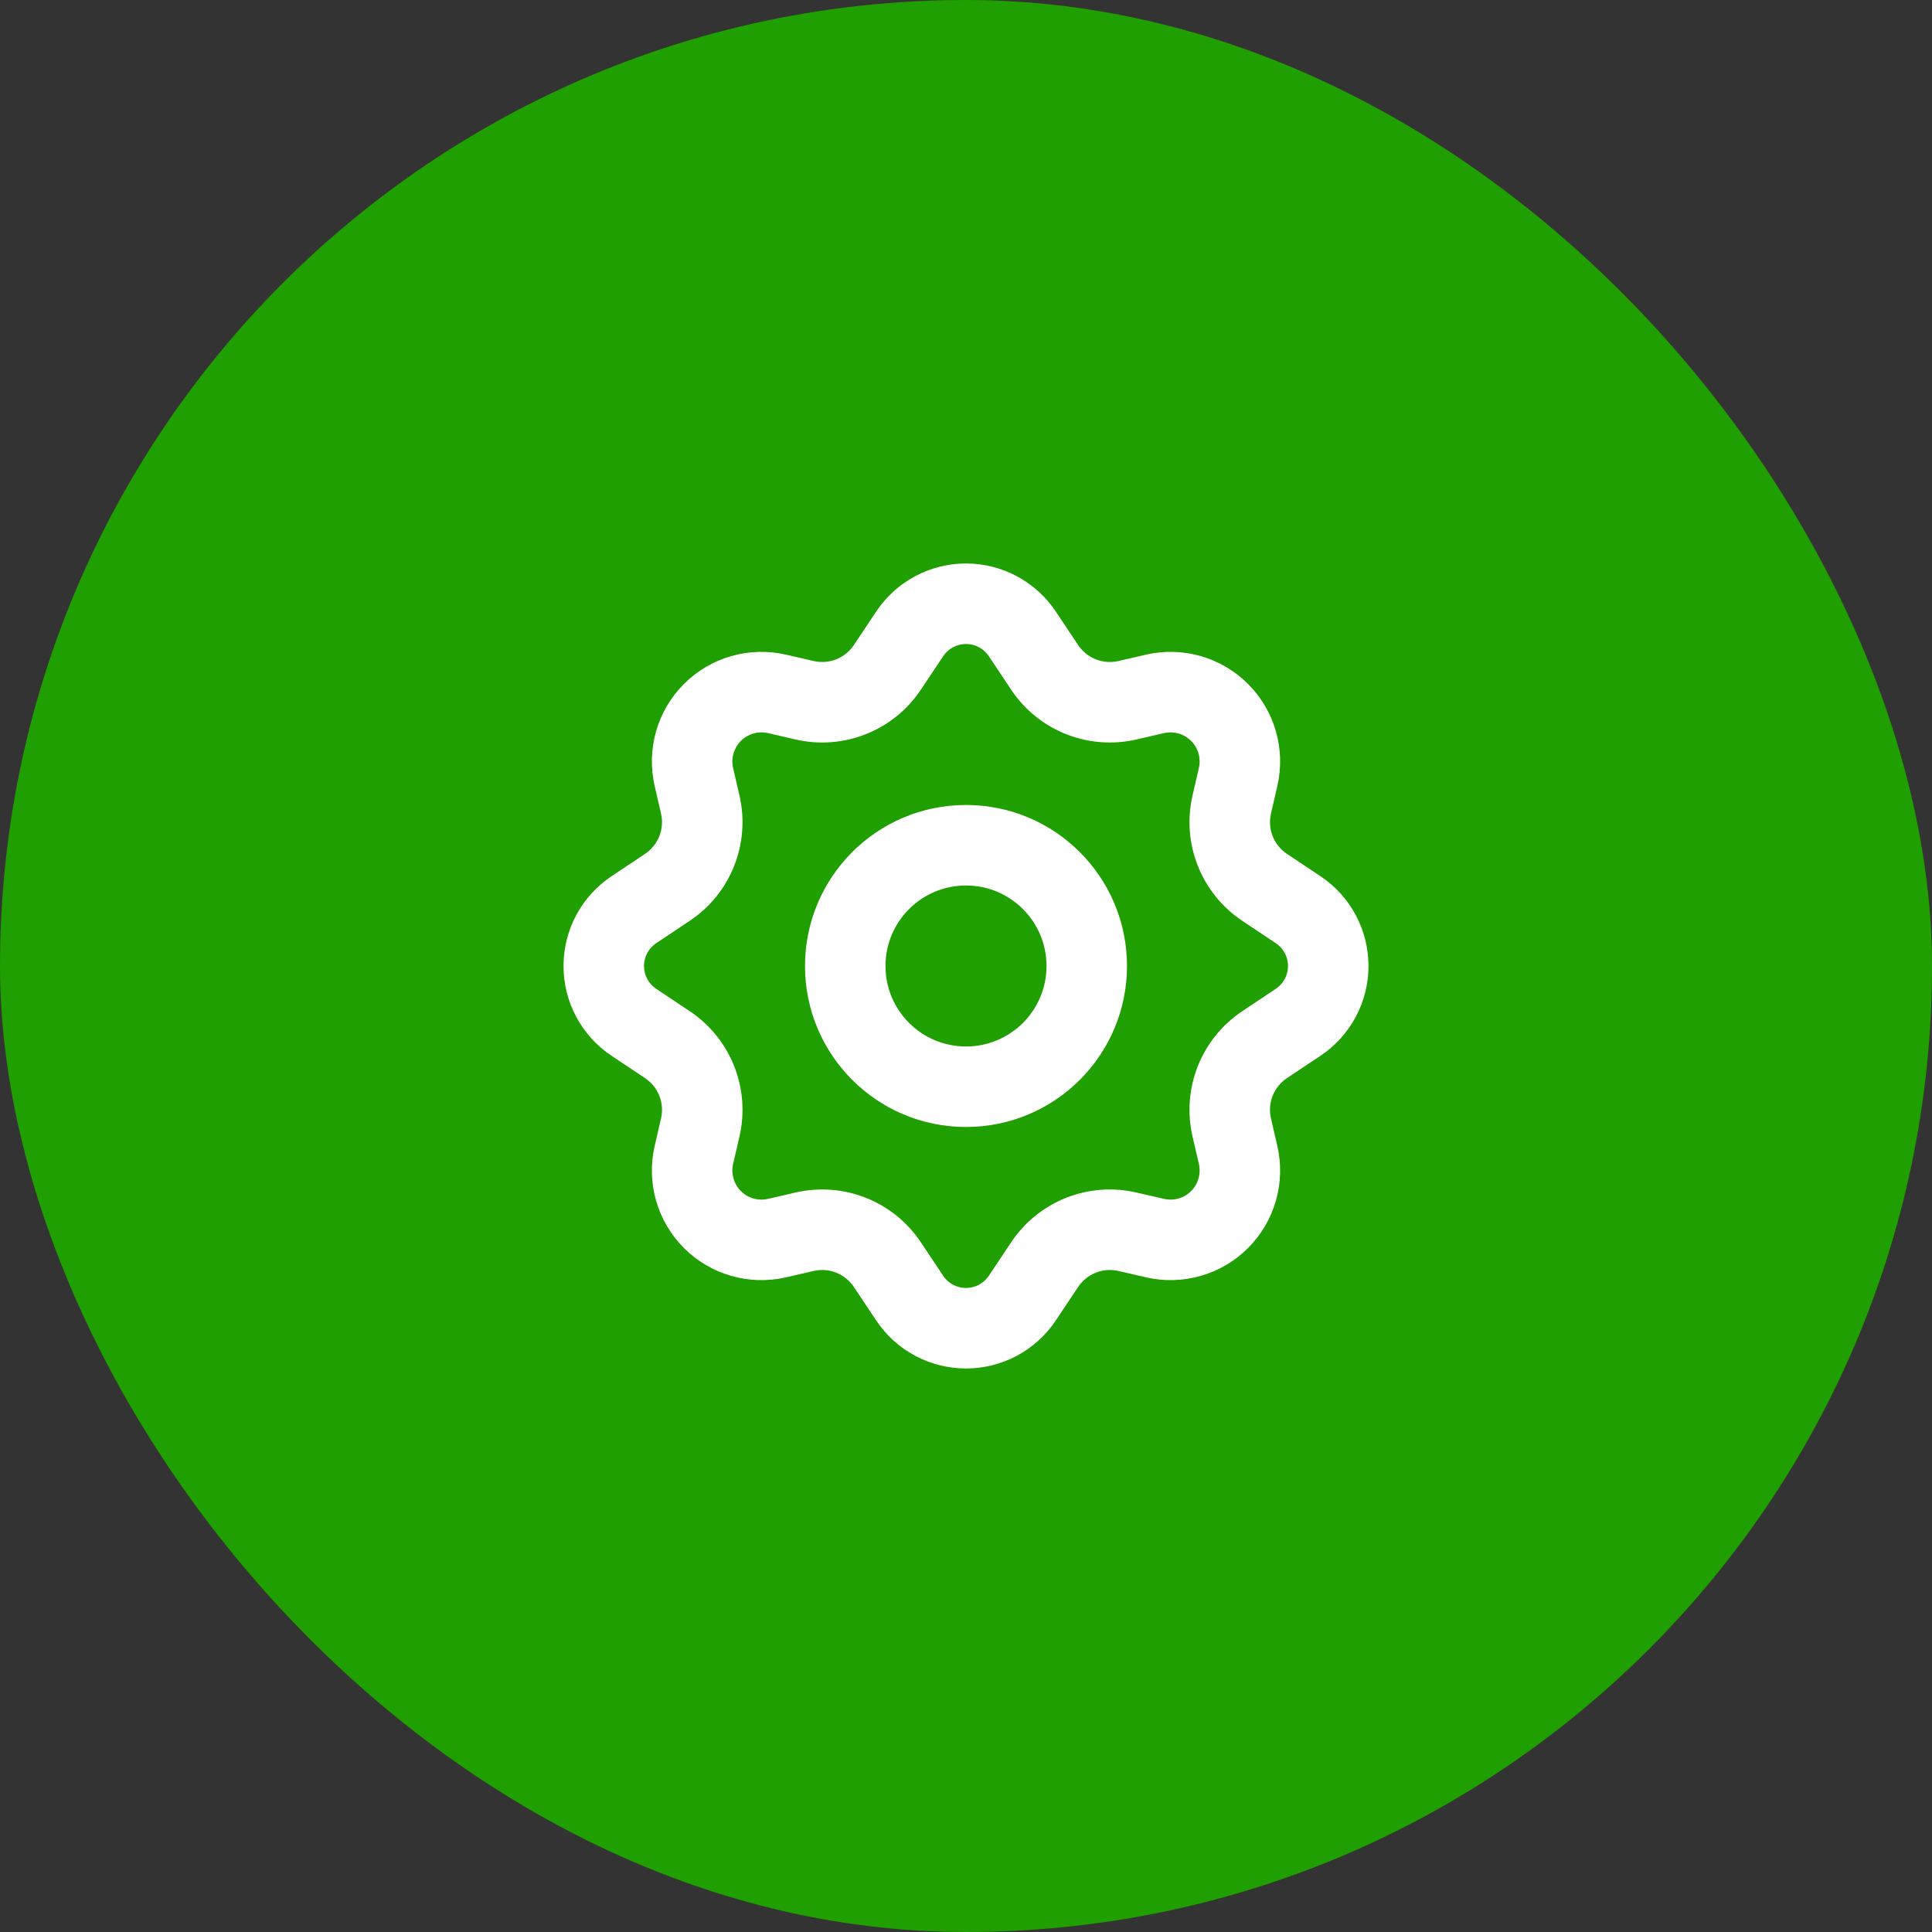 <svg width="64" height="64" viewBox="0 0 64 64" fill="none" xmlns="http://www.w3.org/2000/svg">
<rect x="0" y="0" width="64" height="64" fill="#333333" stroke="none"/>
<rect width="64" height="64" rx="32" fill="#1F9F00"/>
<path fill-rule="evenodd" clip-rule="evenodd" d="M32 21.333C31.696 21.333 31.412 21.485 31.244 21.738L30.504 22.847C29.598 24.207 27.945 24.863 26.353 24.496L25.44 24.285C25.117 24.211 24.778 24.308 24.543 24.543C24.308 24.777 24.211 25.117 24.285 25.44L24.496 26.353C24.863 27.945 24.207 29.598 22.847 30.504L21.738 31.244C21.485 31.412 21.333 31.696 21.333 32C21.333 32.304 21.485 32.587 21.738 32.756L22.847 33.496C24.207 34.402 24.863 36.055 24.496 37.647L24.285 38.559C24.211 38.883 24.308 39.222 24.543 39.457C24.778 39.692 25.117 39.789 25.44 39.715L26.353 39.504C27.945 39.136 29.598 39.793 30.504 41.152L31.244 42.262C31.412 42.515 31.696 42.666 32 42.666C32.304 42.666 32.588 42.515 32.756 42.262L33.496 41.152C34.402 39.793 36.055 39.136 37.647 39.504L38.56 39.714C38.883 39.789 39.222 39.692 39.457 39.457C39.692 39.222 39.789 38.883 39.715 38.559L39.504 37.647C39.137 36.055 39.793 34.402 41.153 33.496L42.262 32.756C42.515 32.587 42.667 32.304 42.667 32C42.667 31.696 42.515 31.412 42.262 31.244L41.153 30.504C39.793 29.598 39.137 27.945 39.504 26.353L39.715 25.44C39.789 25.117 39.692 24.777 39.457 24.543C39.222 24.308 38.883 24.211 38.56 24.285L37.647 24.496C36.055 24.863 34.402 24.207 33.496 22.847L32.756 21.738C32.588 21.485 32.304 21.333 32 21.333ZM29.025 20.259C29.688 19.264 30.805 18.666 32 18.666C33.196 18.666 34.312 19.264 34.975 20.259L35.715 21.368C36.006 21.805 36.536 22.015 37.048 21.897L37.96 21.687C39.179 21.405 40.458 21.772 41.343 22.657C42.228 23.542 42.594 24.82 42.313 26.04L42.102 26.952C41.984 27.463 42.195 27.994 42.632 28.285L43.741 29.025C44.736 29.688 45.333 30.804 45.333 32C45.333 33.195 44.736 34.312 43.741 34.975L42.632 35.714C42.195 36.005 41.984 36.536 42.102 37.047L42.313 37.96C42.594 39.179 42.228 40.458 41.343 41.343C40.458 42.228 39.179 42.594 37.96 42.313L37.048 42.102C36.536 41.984 36.006 42.195 35.715 42.632L34.975 43.741C34.312 44.736 33.196 45.333 32 45.333C30.805 45.333 29.688 44.736 29.025 43.741L28.285 42.632C27.994 42.195 27.463 41.984 26.952 42.102L26.04 42.313C24.82 42.594 23.542 42.228 22.657 41.343C21.772 40.458 21.406 39.179 21.687 37.96L21.898 37.047C22.015 36.536 21.805 36.005 21.368 35.714L20.259 34.975C19.264 34.312 18.667 33.195 18.667 32C18.667 30.804 19.264 29.688 20.259 29.025L21.368 28.285C21.805 27.994 22.015 27.463 21.898 26.952L21.687 26.04C21.406 24.82 21.772 23.542 22.657 22.657C23.542 21.772 24.82 21.405 26.04 21.687L26.952 21.897C27.463 22.015 27.994 21.805 28.285 21.368L29.025 20.259ZM26.667 32C26.667 29.054 29.054 26.666 32 26.666C34.946 26.666 37.333 29.054 37.333 32C37.333 34.945 34.946 37.333 32 37.333C29.054 37.333 26.667 34.945 26.667 32ZM32 29.333C30.527 29.333 29.333 30.527 29.333 32C29.333 33.473 30.527 34.666 32 34.666C33.473 34.666 34.667 33.473 34.667 32C34.667 30.527 33.473 29.333 32 29.333Z" fill="white"/>
</svg>
